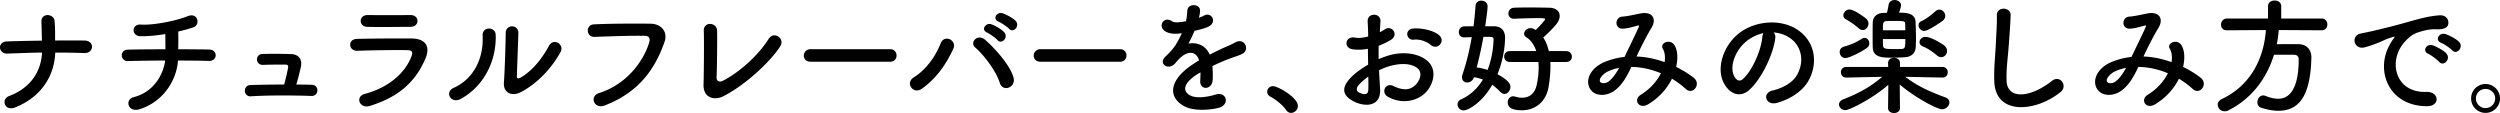 <svg xmlns="http://www.w3.org/2000/svg" viewBox="0 0 789.01 35.67"><path d="M4.75 33.91c-3.36 1.32-4.48-2.64-1.88-3.6 6.96-2.6 10.12-7.96 10.4-13.72-3.68.04-7.36.2-10.96.32-2.84.12-3.28-3.72-.12-3.84 3.56-.12 7.28-.2 11.04-.24-.04-2.32-.12-4.56-.16-5.92-.12-3 3.96-2.64 4.16-.28.2 2.36.16 4.28.16 6.16 3.2-.04 6.32-.04 9.32 0 1.64.04 2.36 1.04 2.32 2.04-.04 1-.88 2-2.48 1.92-2.96-.12-6.04-.16-9.12-.16-.24 7.4-4.48 14.08-12.68 17.32ZM44.33 34.39c-4.04 1.4-5.04-3-2.16-3.72 6.8-1.72 9.48-7.76 9.96-11.56-4.32 0-8.64.08-11.8.16-2.4.08-2.64-3.56 0-3.6 2.96-.08 7.4-.12 11.88-.12 0-1.68-.04-3.48-.04-4.8-2.92.48-5.72.72-7.84.68-2.96-.08-2.84-3.88.08-3.68 4.08.28 11.4-1.24 14.68-2.6 3.44-1.44 4.2 2.68 2 3.44-1.44.52-3.12.96-4.84 1.36.04 1.56.04 3.68 0 5.6 4.2 0 7.88.04 9.76.08 2.8.04 2.72 3.68-.08 3.6-2.2-.08-5.8-.12-9.76-.12-.32 5.08-3.6 12.44-11.84 15.28ZM98.4 26.76c2.48.08 2.28 3.6-.08 3.52-5.88-.2-13.88-.24-19.16.12-2.36.16-2.6-3.48-.12-3.56 2.68-.08 6.6-.16 10.64-.16.48-1.8 1.04-4.08 1.24-5.32.12-.6-.04-.96-.8-.96-1.68 0-4.4-.04-7.04.08-2.56.12-2.6-3.36-.28-3.44 3.52-.12 7.16-.04 9.16.04 2.6.12 3.44 1.96 3 4.04-.4 1.76-.92 3.84-1.44 5.56 1.72 0 3.36.04 4.88.08ZM116.72 33.43c-3.28 1-4.76-2.96-1.56-3.8 7.88-2.12 12.96-6.96 14.76-12.04.4-1.08.2-1.72-1.32-1.76-4.08-.08-11.52.04-15.8.2-2.84.12-3.2-3.68-.12-3.76 5.16-.12 11.88-.16 17.32-.12 4 .04 5.96 2.28 4.32 6.2-2.8 6.68-7.68 12.04-17.6 15.08Zm12.72-24.96c-3.76 0-9.28.12-13.6 0-2.64-.08-2.8-3.76.28-3.72 3.84.04 9.44.04 13.48 0 1.36 0 2.16.88 2.16 1.84s-.68 1.88-2.32 1.88ZM143.2 27.72c5.92-2.64 9.48-8.8 9.12-16.44-.16-3.08 4.04-2.88 4.12-.32.28 7.56-3.16 15.88-11 20.24-3.08 1.72-5.28-2.12-2.24-3.48Zm21 1.44c-2.6 1.28-5.44.24-5.16-3.2.28-3.6.56-13.12.56-15.48 0-2.92 4.04-2.88 4 0-.04 1.56-.44 12.12-.48 13.48-.04.88.44.96 1.2.52 3.44-1.96 6.6-5.68 8.92-10 1.44-2.68 5.04-.48 3.64 2-2.76 4.96-7.24 9.92-12.68 12.68ZM189 29.4c8.84-2.8 14.08-10.08 15.88-15.96.32-1.08.2-2.08-1.28-2.12-3.92-.12-10.24.12-16 .32-2.64.08-2.92-3.84-.08-3.96 5.28-.24 12.76-.28 17.84-.2 3.24.04 5.52 2.48 4.36 5.76-2.8 8-7.68 15.76-18.88 20.04-3.4 1.28-4.88-2.92-1.84-3.88ZM228.16 30.43c-2.68 1.32-6.24.52-6.12-3.72.12-4.56.2-14.28.08-16.96-.12-3.08 4.12-2.76 4.2-.08.08 2.84-.04 11.8-.16 14.84-.04 1.12 1 1.52 1.96 1 6.16-3.2 11.72-8.84 14.44-13.2 1.68-2.68 5.28-.16 3.68 2.32-3.2 5-11.32 12.44-18.08 15.8ZM255.8 19.48c-1.44 0-2.12-.96-2.12-1.92s.76-2.04 2.12-2.04h25.12c1.36 0 2.04 1 2.04 2s-.68 1.96-2.04 1.96H255.8ZM288.36 24.44c3.76-2.32 6.84-6.48 8.48-10.68 1.2-3.12 5.24-1.04 4.04 1.6-2.32 5.04-5.44 9.48-10 12.68-2.68 1.88-5.28-1.88-2.52-3.6Zm27.16 1.68c-1.2-3.84-5.12-8.88-7.72-11.12-1.92-1.64.76-4.52 3.16-2.4 3.48 3.08 7.96 8.24 8.92 11.92.8 3.08-3.4 4.72-4.36 1.6Zm-4-15.84c-2.04-.84-.44-3.28 1.4-2.6 1.08.4 3.08 1.48 3.96 2.44 1.56 1.68-.76 4.08-2.08 2.52-.52-.64-2.48-2-3.28-2.36Zm3.64-3.44c-2.04-.8-.6-3.24 1.28-2.64 1.08.36 3.12 1.4 4.04 2.32 1.6 1.6-.64 4.08-2 2.56-.56-.6-2.52-1.92-3.32-2.24ZM328.36 19.48c-1.44 0-2.12-.96-2.12-1.92s.76-2.04 2.12-2.04h25.12c1.36 0 2.04 1 2.04 2s-.68 1.96-2.04 1.96h-25.12ZM378.32 5.64c.64-.24 1.24-.48 1.68-.72 2.2-1.32 4.36 2 1.4 3.48-1 .48-2.72.96-4.4 1.32-.52 1.28-1.2 2.72-1.92 4.04 2.76-.48 5.4.52 6.72 3.48 1.64-.84 3.32-1.68 4.88-2.36.96-.4 2.04-.88 3.12-1.48 3-1.68 4.8 2.32 2.24 3.6-1.28.64-2.2.84-4.32 1.64-1.68.64-3.48 1.44-5.08 2.2.12 1.32.16 2.96.08 4.4-.08 1.6-1.12 2.44-2.12 2.48-1 .04-1.92-.72-1.8-2.28.04-.84.08-1.76.08-2.6-.36.2-.72.4-1.04.6-4.96 3.2-4.36 5.6-2.12 6.72 2.12 1.08 6.04.28 7.92-.32 3.52-1.08 4.64 3.24.96 4.2-2.36.6-7.8 1.2-10.92-.56-5.4-3.04-4.44-8.44 2.8-13.2.56-.36 1.2-.8 1.96-1.24-1.08-3.36-4.16-2.96-6.76.04l-.16.16c-.36.44-.64.8-.92 1.04-2.2 1.96-5.12-.32-2.72-2.48 1.04-.96 2.4-2.4 3.24-3.76.68-1.12 1.32-2.32 1.88-3.56-2.16.32-3.68.2-4.96-.44-2.88-1.44-.92-5.2 1.88-3.32.76.52 2.36.32 3.76.08.16-.04.4-.04.6-.08.28-1.16.36-1.96.44-3.36.16-2.4 3.92-2.16 4-.2.04.8-.12 1.56-.32 2.32l-.08.16ZM405.93 34.75c-1-1.48-3.2-3.32-4.92-4.2-.76-.4-1.08-1-1.08-1.6 0-.92.72-1.76 1.88-1.76 1.4 0 7.8 3.52 7.8 6.24 0 1.28-1.08 2.2-2.16 2.2-.56 0-1.12-.28-1.52-.88ZM435.56 28.08c.32 5.72-4.8 5.64-8.08 4.04-4.76-2.32-3.44-5.16-1.32-7.48 1.24-1.32 3.28-2.88 5.64-4.24-.04-1.68-.08-3.4-.08-5-1.64.32-3.28.36-4.8.16-2.96-.36-2.48-4.36.84-3.68 1 .2 2.48.04 4.04-.36 0-1.88-.08-3.16-.16-4.68-.16-2.96 4.24-2.88 4.04-.04-.08.88-.12 2.16-.2 3.36.6-.28 1.12-.6 1.6-.92 2.16-1.44 4.6 1.72 1.8 3.4-1.2.72-2.48 1.32-3.76 1.8-.04 1.24-.04 2.72 0 4.24 1.12-.52 2.28-.92 3.36-1.24 3.44-1 6.84-.68 8.88.04 6.6 2.28 5.52 7.68 3.48 10.64-2.6 3.76-8.2 5.04-12.84 2.4-2.28-1.32-.72-4.6 1.72-3.4 3.12 1.52 5.68 1.56 7.6-1 .96-1.28 2.08-4.12-1.4-5.4-1.56-.6-3.68-.72-6.48-.08-1.44.32-2.84.88-4.2 1.52.08 2.12.24 4.2.32 5.92Zm-6.72-1.28c-.84.92-.84 1.96.08 2.4 1.72.84 2.88.72 2.92-.84.04-1.08.04-2.56 0-4.2-1.16.84-2.16 1.72-3 2.64Zm22.68-12.64c-1.04-.92-3.24-1.88-5.28-1.64-2.44.28-3.08-3.28-.2-3.52s6.88.76 8.32 2.28c.96 1 .72 2.12.04 2.84-.68.72-1.88.92-2.88.04ZM471.45 8.28c2.44.04 3.56 1.44 3.56 3.68-.04 2.96-.68 7.28-2.4 11.48 3.84 2.04 4.08 3.28 4.08 3.96 0 1.16-.84 2.24-1.84 2.24-.44 0-.84-.16-1.28-.6-.88-.88-1.72-1.64-2.6-2.28-3.4 5.92-7.76 8.08-9.04 8.08a1.91 1.91 0 0 1-1.92-1.88c0-.64.32-1.24 1.04-1.56 3.2-1.44 5.44-3.76 6.96-6.28-.84-.32-1.8-.6-2.84-.76-.36 1.16-1.28 1.68-2.12 1.68s-1.64-.6-1.64-1.64c0-.28.04-.6.16-.92 1.28-3.76 2.24-7.76 2.92-11.76-.84.04-1.64.04-2.36.08h-.08c-1.12 0-1.64-.84-1.64-1.68s.56-1.76 1.64-1.8c.92 0 1.96-.04 3-.04.28-2.2.48-4.36.64-6.44.08-1.12.92-1.64 1.8-1.64 1 0 2 .64 2 1.8s-.6 5.32-.76 6.28h2.72Zm-3.28 3.36c-.56 3.16-1.28 6.44-2.12 9.64 1.12.16 2.28.4 3.44.8 1.68-4.28 1.88-8.6 1.88-9.72 0-.6-.52-.72-.92-.72h-2.28Zm21.12 7.92c.04.48.04.96.04 1.48 0 1.92-.2 4.08-.6 6.44-.76 4.48-4.04 7.32-8.4 7.32-2.52 0-4.48-.52-4.48-2.52 0-.96.64-1.88 1.72-1.88.16 0 .4 0 .6.08.76.24 1.52.36 2.2.36 2.24 0 4.04-1.24 4.64-4.12.4-1.88.6-3.72.6-5.44 0-.56-.04-1.16-.08-1.72h-9c-1.2 0-1.8-.84-1.8-1.72s.6-1.72 1.8-1.72h8.32c-.64-1.92-1.68-3.44-3.08-4.32-.52-.32-.76-.76-.76-1.16 0-.88.92-1.76 2.04-1.76.16 0 .84 0 1.6.6 1.08-1 3-3.08 3-3.4 0-.28-.44-.36-2.28-.36-1.96 0-4.8.08-7.48.2h-.12c-1.12 0-1.72-.84-1.72-1.68s.6-1.76 1.8-1.8c1.64-.08 3.4-.08 5.04-.08 2.28 0 4.4.04 6.08.08 2.16.04 3.28 1.16 3.28 2.6 0 .8-.36 1.68-1 2.52-.8 1.04-3.08 3.32-4.2 4.28.76 1.12 1.36 2.56 1.76 4.28h5.44c1.2 0 1.84.88 1.84 1.76s-.6 1.68-1.84 1.68h-4.96ZM516.68 17.84c3 .12 5.96.8 8.68 1.76.24-1.64.08-3.12-.56-4.2-1.12-1.88 2.48-3.4 3.8-.92.88 1.6 1 4 .4 6.64 2.08 1 3.96 2.2 5.52 3.4 2.52 1.96-.2 5.64-2.48 3.56-1.32-1.2-2.76-2.28-4.36-3.24-1.48 3-4 6-7.6 8.12-2.8 1.64-4.8-1.48-2.2-3.08 3-1.84 5.08-4.32 6.32-6.76-2.96-1.24-6.12-1.96-9.32-2-1.48 3.08-2.84 5.56-5.12 7.32-2.4 1.88-5.92 2.12-7.64 0-2.04-2.56-.56-6.72 4.04-8.76 2.12-.92 4.36-1.48 6.56-1.72 1.4-3 3.24-6.64 4.36-9.16.24-.56.36-.88-.24-.72-1.56.4-3.08.92-4.72.96-2.64.08-2.52-3.64-.12-3.8 1.6-.08 4.04-.68 5.76-1 3.64-.72 5.24 1.64 3.44 4.56-1.68 2.8-3.28 6.04-4.72 9.04h.2Zm-9.4 4.8c-1.04.52-2.92 2.2-2.24 3.2.48.68 1.92.44 2.64-.12 1.32-1 2.4-2.64 3.32-4.28-1.04.16-2.24.48-3.72 1.2ZM560.28 12.08c-.64 5.08-4.24 12.64-8.08 16.2-3.08 2.84-6.44 1.28-8.2-2.16-2.52-4.96.16-12.4 5.52-16.12 4.92-3.4 12.24-3.96 17.28-.92 6.2 3.72 7.2 11.08 3.72 16.8-1.88 3.08-5.8 5.56-9.76 6.6-3.52.92-4.76-3.12-1.32-3.92 3.04-.68 6.12-2.4 7.44-4.48 2.84-4.48 1.76-9.72-2.2-12.24-1.56-1-3.24-1.48-4.96-1.6.44.4.68 1.04.56 1.84Zm-8.88.76c-3.72 2.88-5.72 8.2-4.04 11.28.6 1.16 1.64 1.76 2.64.88 3-2.64 5.8-9 6.2-13.32.04-.48.16-.92.36-1.24-1.84.4-3.64 1.24-5.16 2.4ZM613 24.48l-11.68-.24c4.04 3.12 8.16 4.84 12.68 6.52.88.32 1.24.92 1.24 1.56 0 1.04-1.04 2.16-2.36 2.16-1.44 0-8.2-3.48-13.32-7.8l.08 7.44v.04c0 1-.96 1.52-1.88 1.52s-1.88-.52-1.88-1.52v-.04l.08-7.36c-4.64 4.12-12.16 8-13.56 8-1.16 0-2-.88-2-1.8 0-.6.4-1.24 1.32-1.6 4.84-1.88 8.52-3.88 12.32-7.12l-11.32.24h-.04c-1.12 0-1.68-.84-1.68-1.68s.56-1.68 1.72-1.68h13.2l-.04-1.12c-.04-1 .68-1.76 1.88-1.76.96 0 1.88.56 1.88 1.68v1.2H613c1.16 0 1.72.84 1.72 1.68s-.56 1.68-1.68 1.68H613Zm-30.55-6.16c-1.16 0-1.84-.96-1.84-1.92 0-.68.4-1.36 1.24-1.64 2.8-.88 3.56-1.16 5.8-2.56.28-.16.56-.24.8-.24.88 0 1.52.84 1.52 1.72 0 .52-.24 1.08-.76 1.44-2.96 2.04-6.04 3.2-6.76 3.2Zm4.2-9.36c-1.36-1.2-3.12-2.36-4.04-2.84-.6-.32-.84-.76-.84-1.24 0-.92.88-1.88 1.92-1.88 1.68 0 5.32 2.92 5.32 2.92.48.44.68 1 .68 1.52 0 1.08-.8 2.04-1.8 2.04-.4 0-.84-.16-1.24-.52Zm17.92-2c.04 1.44.12 3.36.12 5.12 0 1.04-.04 2-.08 2.76-.08 1.6-1.04 3-3.2 3.2-.88.08-2.72.16-4.36.16-2.88 0-5.88-.04-6-3.16-.04-1-.04-2.52-.04-4s0-3 .04-3.96c.04-1.56 1.08-2.88 3.2-3 .32 0 .76-.04 1.28-.04.2-.76.4-1.76.52-2.52.16-1.04 1.04-1.52 1.88-1.52 1 0 2.04.64 2.04 1.68 0 .48-.36 1.64-.64 2.32 1.96 0 5.16 0 5.24 2.96Zm-3.24 2.6c0-.72-.04-1.4-.04-1.92-.04-.92-.08-1.04-3.4-1.04-1 0-2 0-2.4.04-1.24.08-1.24.64-1.24 2.92h7.08Zm-7.08 2.76c0 .88 0 1.6.04 2.08.08 1.08 1 1.08 3.6 1.08 1 0 1.96 0 2.36-.04 1.08-.08 1.08-.8 1.08-3.12h-7.08Zm13-2.56c-1 0-1.76-.92-1.76-1.8 0-.48.24-.96.84-1.24 1.32-.6 3-1.8 4.4-3.08.44-.4.88-.6 1.32-.6 1.04 0 1.88.96 1.88 2 0 .52-.24 1.04-.76 1.48 0 0-4.44 3.24-5.92 3.24Zm4.04 7.72c-1.44-1.24-2.92-2.2-4.36-2.8-.8-.32-1.12-.84-1.12-1.4 0-.84.8-1.64 1.88-1.64 1.84 0 5.28 2.24 5.88 2.68.64.52.92 1.16.92 1.76 0 1.04-.8 1.96-1.84 1.96-.4 0-.88-.16-1.36-.56ZM629.41 25.72c-.16-4.2.28-7.6.48-11.84.12-2.6.4-6.52.32-9-.08-2.96 4.44-2.72 4.36-.08-.08 2.52-.36 6.32-.56 9-.28 4.24-.88 7.88-.72 11.76.24 5.84 7.36 5.44 14.32-.04 2.6-2.04 5.04 1.64 2.76 3.48-7.8 6.36-20.6 7.52-20.96-3.28ZM676.68 17.84c3 .12 5.96.8 8.68 1.76.24-1.64.08-3.12-.56-4.2-1.12-1.88 2.48-3.4 3.8-.92.88 1.6 1 4 .4 6.64 2.08 1 3.96 2.2 5.52 3.4 2.52 1.96-.2 5.64-2.48 3.56-1.32-1.2-2.76-2.28-4.36-3.24-1.48 3-4 6-7.6 8.12-2.8 1.64-4.8-1.48-2.2-3.08 3-1.84 5.08-4.32 6.32-6.76-2.96-1.24-6.12-1.96-9.32-2-1.48 3.08-2.84 5.56-5.12 7.32-2.4 1.88-5.92 2.12-7.64 0-2.04-2.56-.56-6.72 4.04-8.76 2.12-.92 4.36-1.48 6.56-1.72 1.4-3 3.24-6.64 4.36-9.16.24-.56.36-.88-.24-.72-1.56.4-3.08.92-4.72.96-2.64.08-2.52-3.64-.12-3.8 1.6-.08 4.04-.68 5.76-1 3.64-.72 5.24 1.64 3.44 4.56-1.68 2.8-3.28 6.04-4.72 9.04h.2Zm-9.4 4.8c-1.04.52-2.92 2.2-2.24 3.2.48.68 1.92.44 2.64-.12 1.32-1 2.4-2.64 3.32-4.28-1.04.16-2.24.48-3.72 1.2ZM719.2 9.48c-.16 1.52-.32 3-.64 4.48 2.2-.04 4.6-.04 6.76-.04 2.6.04 4.16 1.64 4.16 4.2v.2c-.32 12.12-3.96 16.64-10.44 16.64-1.6 0-3.4-.32-5.4-.96-.84-.28-1.2-1-1.2-1.72 0-1.08.72-2.16 1.84-2.16.24 0 .48.04.76.16 1.4.56 2.76.88 3.96.88 1.96 0 6.48-.84 6.48-12.4 0-1.08-.68-1.48-1.48-1.48h-6.32c-2.36 7.6-7.12 13.88-14.4 17.56-.4.2-.8.28-1.16.28-1.28 0-2.2-1-2.2-2.08 0-.68.4-1.36 1.32-1.8 9.16-4.32 13.28-12.96 13.88-21.76l-12.28.08h-.04c-1.28 0-1.84-.88-1.84-1.76 0-.96.68-1.96 1.88-1.96h12.96V1.96c0-1.2 1.04-1.8 2.08-1.8s2.08.6 2.08 1.8v3.88h12.76c1.2 0 1.8.96 1.8 1.88s-.56 1.84-1.8 1.84l-13.52-.08ZM754.08 14.36c.4-.76.76-1.4 1.28-2.08.64-.84.44-.8-.32-.56-3 .96-2.32.96-5.04 2-1.28.48-2.4.88-3.6 1.2-3.52.96-4.6-3.64-1.4-4.32.84-.2 3.16-.64 4.44-.96 1.96-.48 5.48-1.28 9.56-2.44 4.12-1.16 7.36-2.12 10.88-2.36 2.48-.16 3.16 1.8 2.72 3.08-.24.68-1.12 1.48-3.92 1.32-2.04-.12-4.56.64-5.92 1.12-2.24.8-4.28 3.2-5.16 4.68-3.52 5.88-.84 14.28 8.12 13.96 4.2-.16 4.48 4.56.24 4.52-12.08-.04-16.24-11.12-11.88-19.16ZM766.4 17c-2.12-.92-.52-3.4 1.44-2.68 1.12.4 3.28 1.52 4.2 2.52 1.64 1.76-.84 4.32-2.24 2.68-.56-.64-2.56-2.16-3.4-2.52Zm4.04-3.48c-2.16-.84-.6-3.4 1.36-2.76 1.12.36 3.28 1.44 4.24 2.4 1.68 1.68-.68 4.32-2.12 2.72-.56-.64-2.64-2.04-3.48-2.36ZM784.45 35.63c-2.52 0-4.56-2.04-4.56-4.56s2.04-4.56 4.56-4.56 4.56 2.04 4.56 4.56-2.04 4.56-4.56 4.56Zm0-7.56c-1.68 0-3.04 1.32-3.04 3s1.36 3.04 3.04 3.04 3.04-1.36 3.04-3.04-1.36-3-3.04-3Z"/></svg>